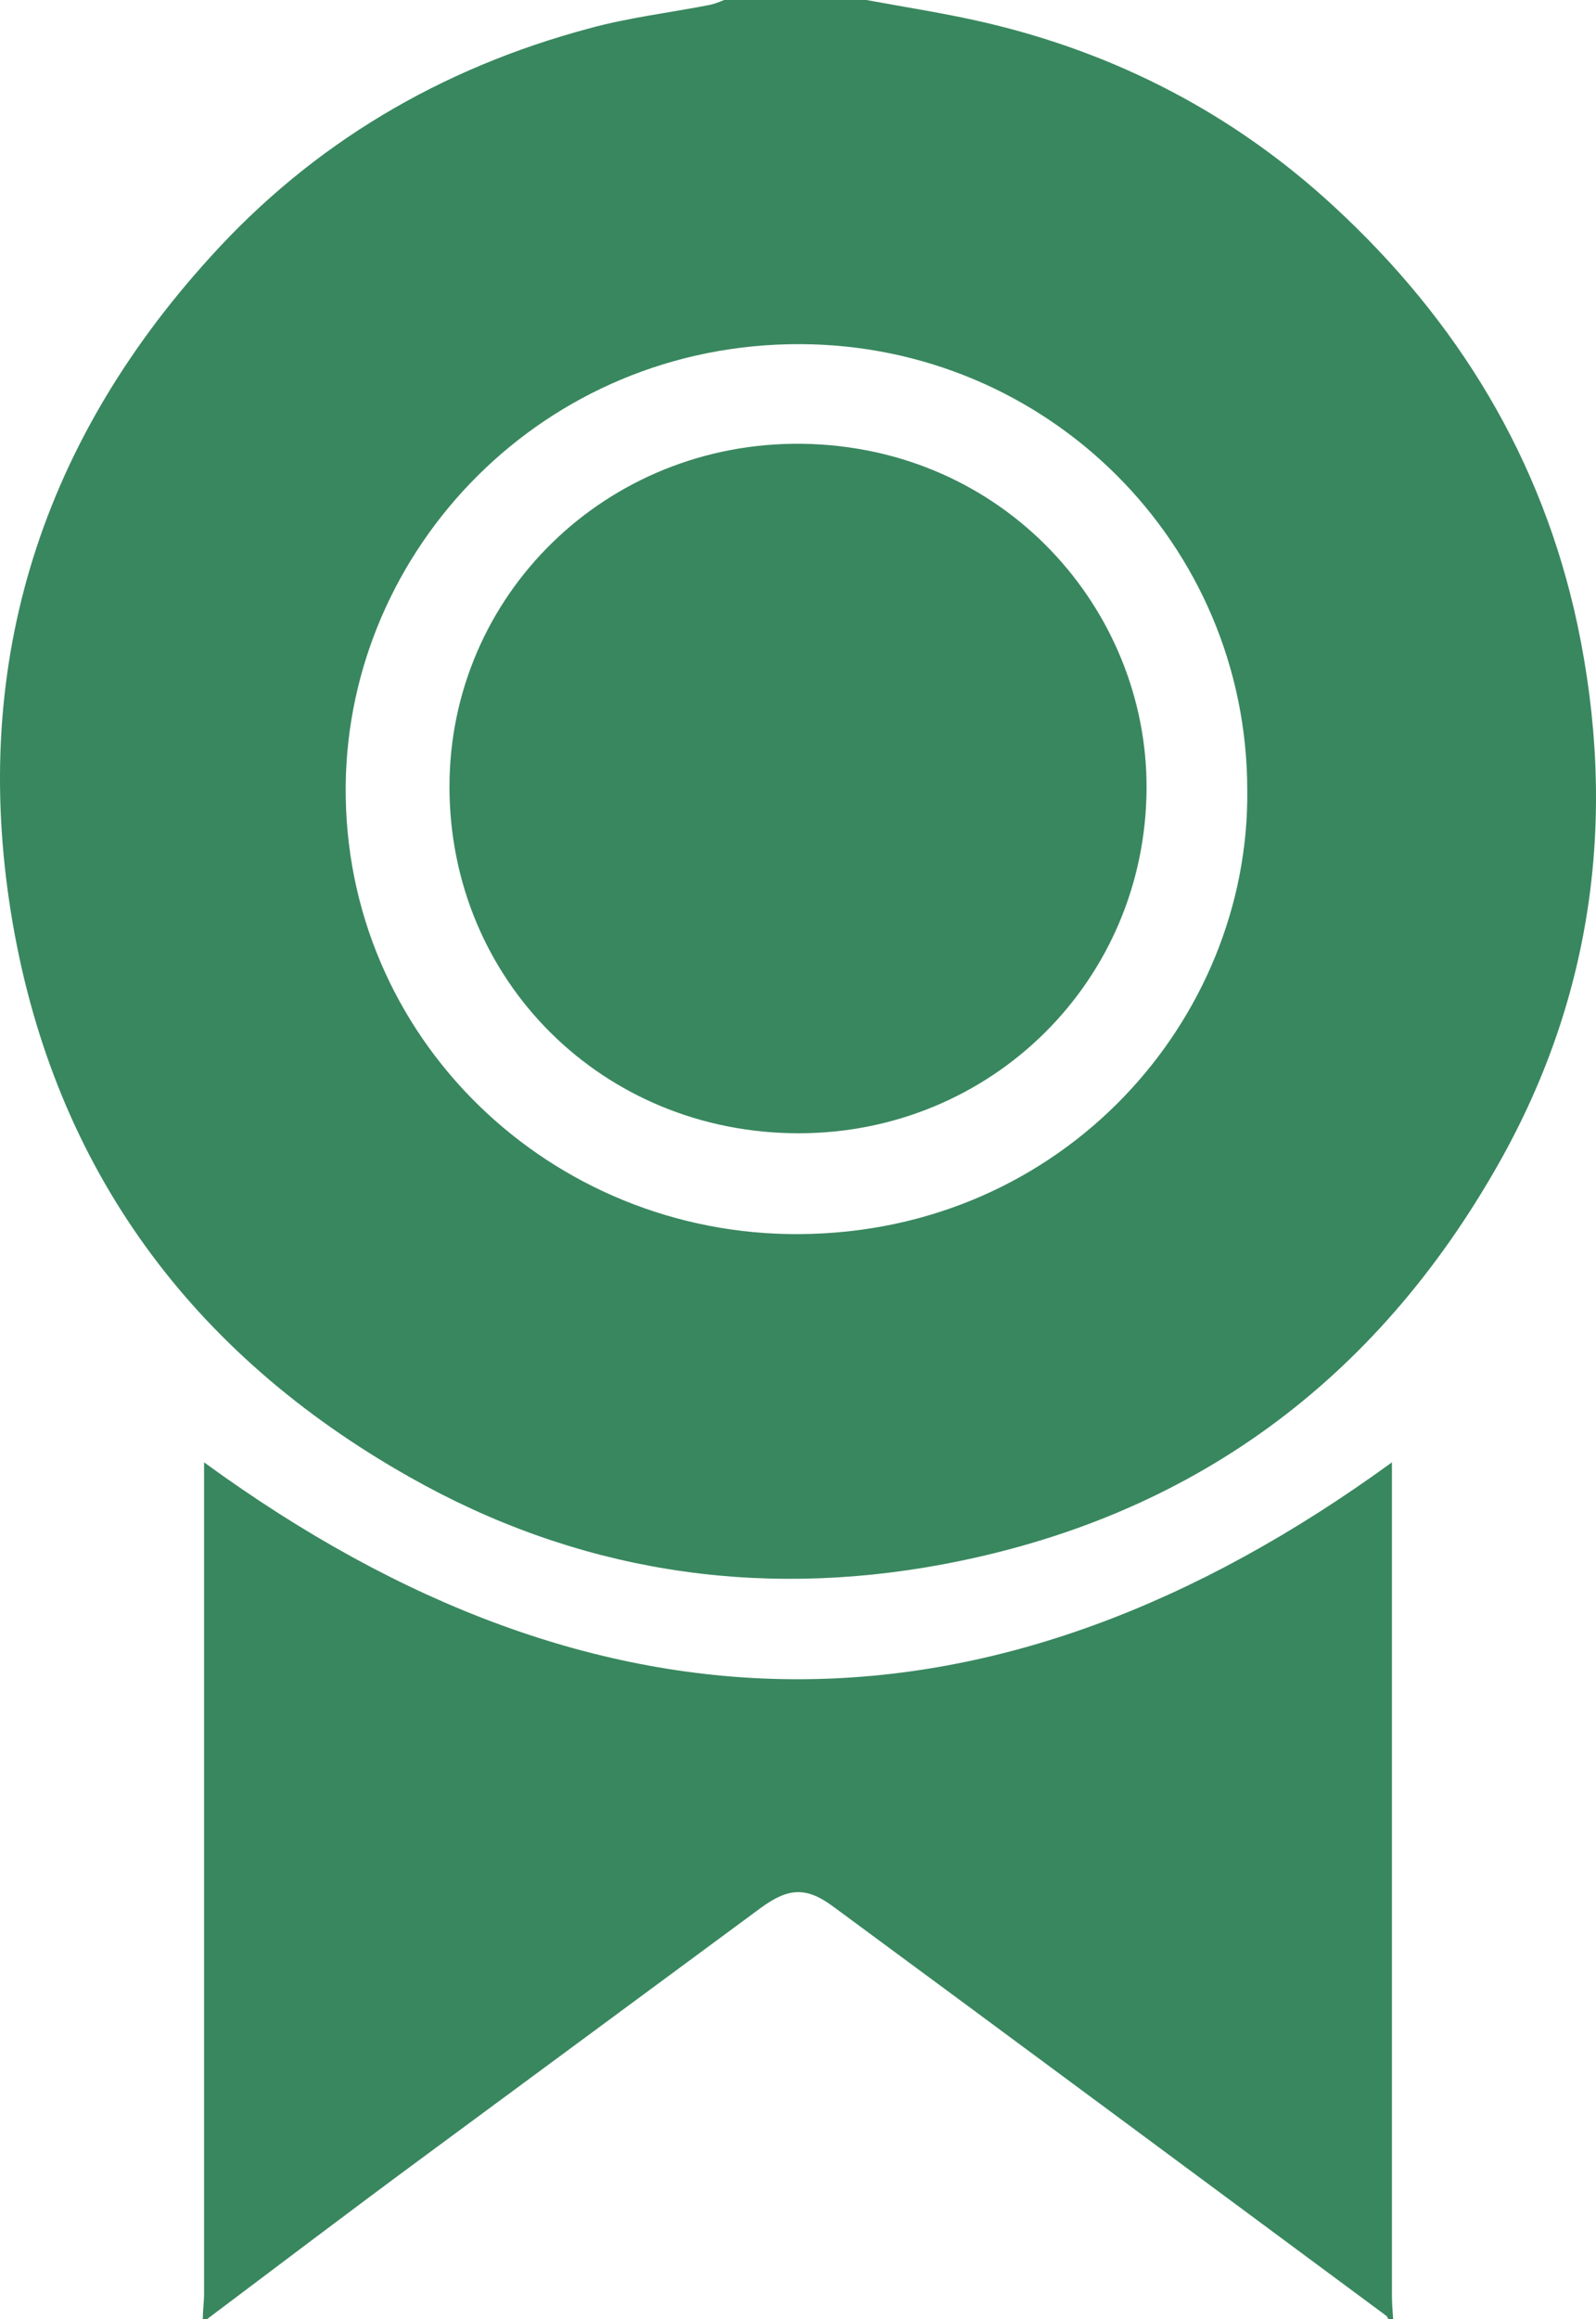 <?xml version="1.0" encoding="UTF-8"?> <svg xmlns="http://www.w3.org/2000/svg" width="73" height="106" viewBox="0 0 73 106" fill="none"><path d="M39.627 0C41.414 0.331 43.229 0.607 45.016 1.021C51.074 2.429 56.435 5.216 60.986 9.411C66.681 14.654 70.534 20.974 72.154 28.563C73.969 37.173 72.908 45.48 68.552 53.179C62.94 63.114 54.481 69.379 43.117 71.504C34.546 73.104 26.309 71.807 18.715 67.502C8.748 61.872 2.55 53.428 0.595 42.279C-1.415 30.743 1.684 20.477 9.613 11.756C14.304 6.568 20.139 3.118 26.952 1.297C28.766 0.8 30.637 0.58 32.48 0.221C32.703 0.166 32.926 0.083 33.122 0C35.3 0 37.45 0 39.627 0ZM57.049 36.124C57.049 24.865 47.919 15.758 36.584 15.73C24.858 15.703 15.923 25.086 15.812 35.904C15.7 47.439 25.193 56.491 36.584 56.408C48.645 56.325 57.161 46.584 57.049 36.124Z" fill="#39875F"></path><path d="M9.278 105.972C9.278 105.586 9.334 105.227 9.334 104.841C9.334 92.533 9.334 80.224 9.334 67.888V66.84C27.454 80.059 45.49 80.059 63.666 66.84V67.916C63.666 80.224 63.666 92.533 63.666 104.868C63.666 105.255 63.694 105.614 63.721 106H63.498C63.47 105.945 63.442 105.862 63.386 105.834C54.955 99.597 46.551 93.361 38.119 87.151C36.891 86.24 36.081 86.268 34.797 87.206C29.631 91.015 24.438 94.851 19.273 98.659C15.979 101.088 12.74 103.544 9.473 106H9.25L9.278 105.972Z" fill="#39875F"></path><path d="M36.529 51.799C27.567 51.799 20.559 44.817 20.559 35.959C20.559 27.21 27.734 20.173 36.696 20.284C45.966 20.422 52.471 27.873 52.443 36.014C52.415 44.817 45.351 51.799 36.529 51.799Z" fill="#39875F"></path></svg> 